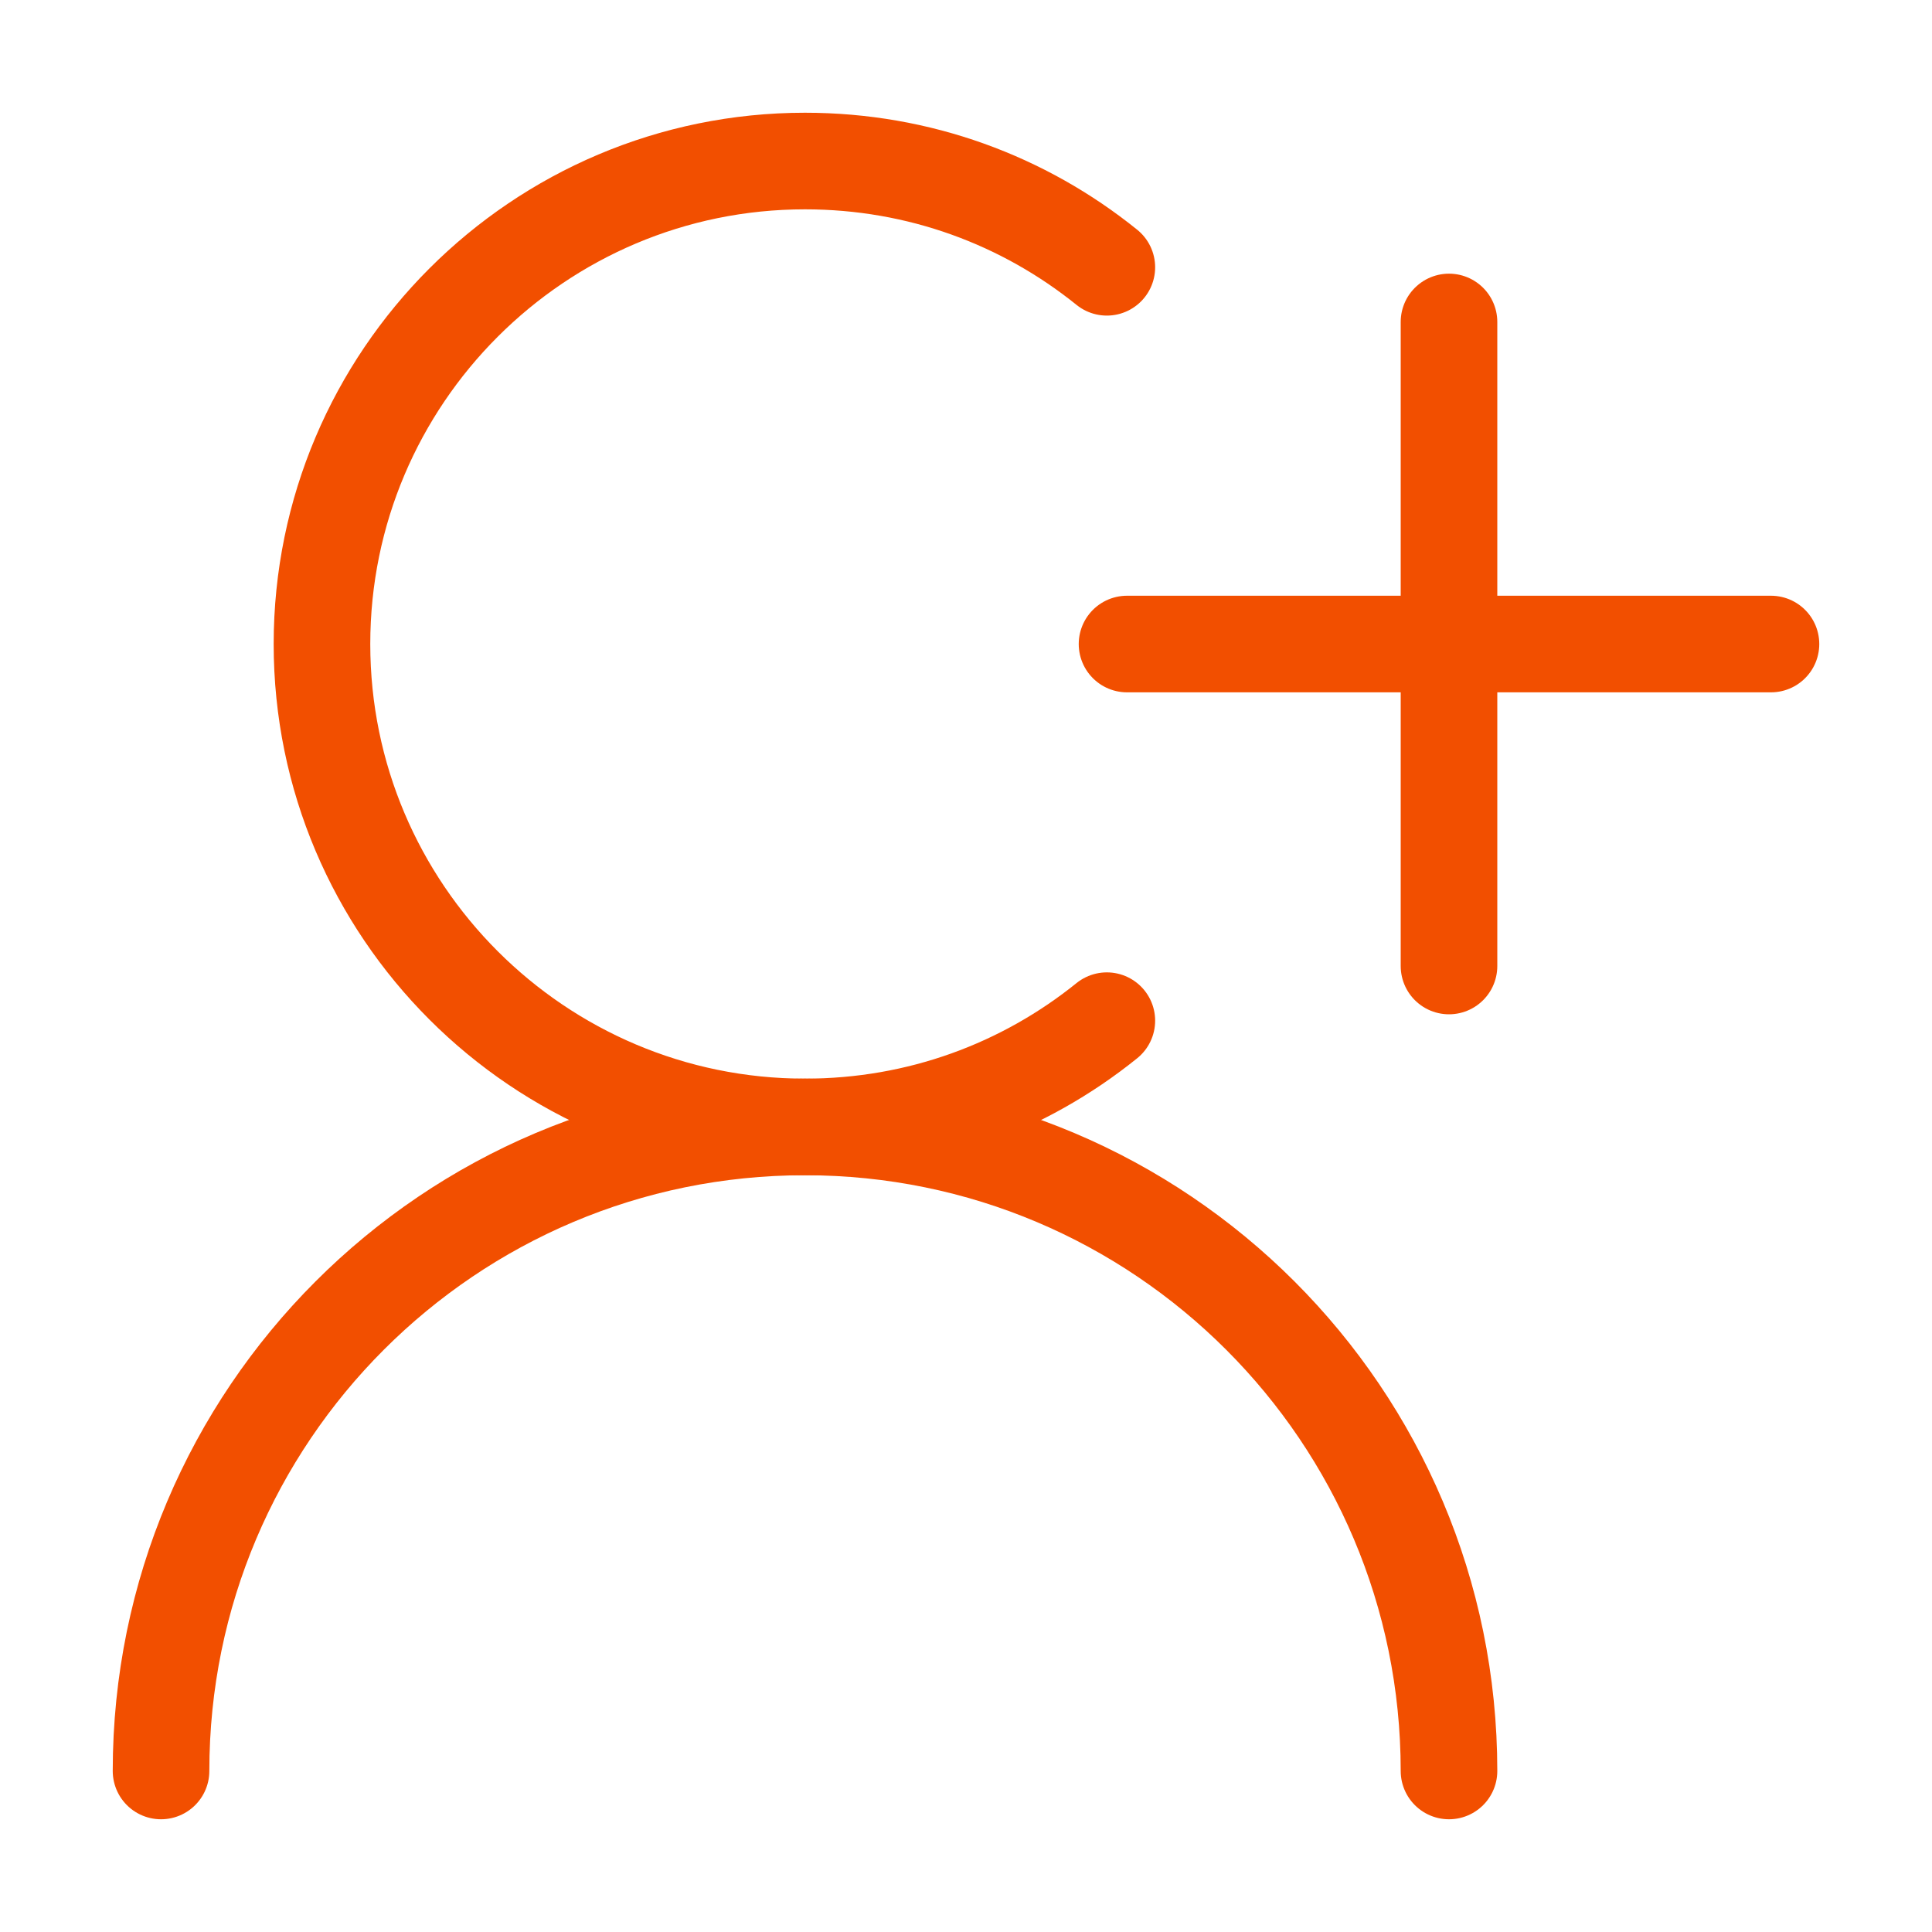 <svg width="20" height="20" viewBox="0 0 20 20" fill="none" xmlns="http://www.w3.org/2000/svg">
<path d="M11.458 10.566C10.6 11.258 9.517 11.666 8.333 11.666C5.575 11.666 3.333 9.425 3.333 6.667C3.333 3.908 5.575 1.667 8.333 1.667C9.517 1.667 10.6 2.075 11.458 2.767" stroke="#F24F00" stroke-linecap="round" stroke-linejoin="round"/>
<path d="M1.667 18.333C1.667 14.652 4.652 11.666 8.333 11.666C12.015 11.666 15 14.652 15 18.333" stroke="#F24F00" stroke-linecap="round" stroke-linejoin="round"/>
<path d="M11.667 6.667H18.333" stroke="#F24F00" stroke-linecap="round" stroke-linejoin="round"/>
<path d="M15 10V3.333" stroke="#F24F00" stroke-linecap="round" stroke-linejoin="round"/>
</svg>

